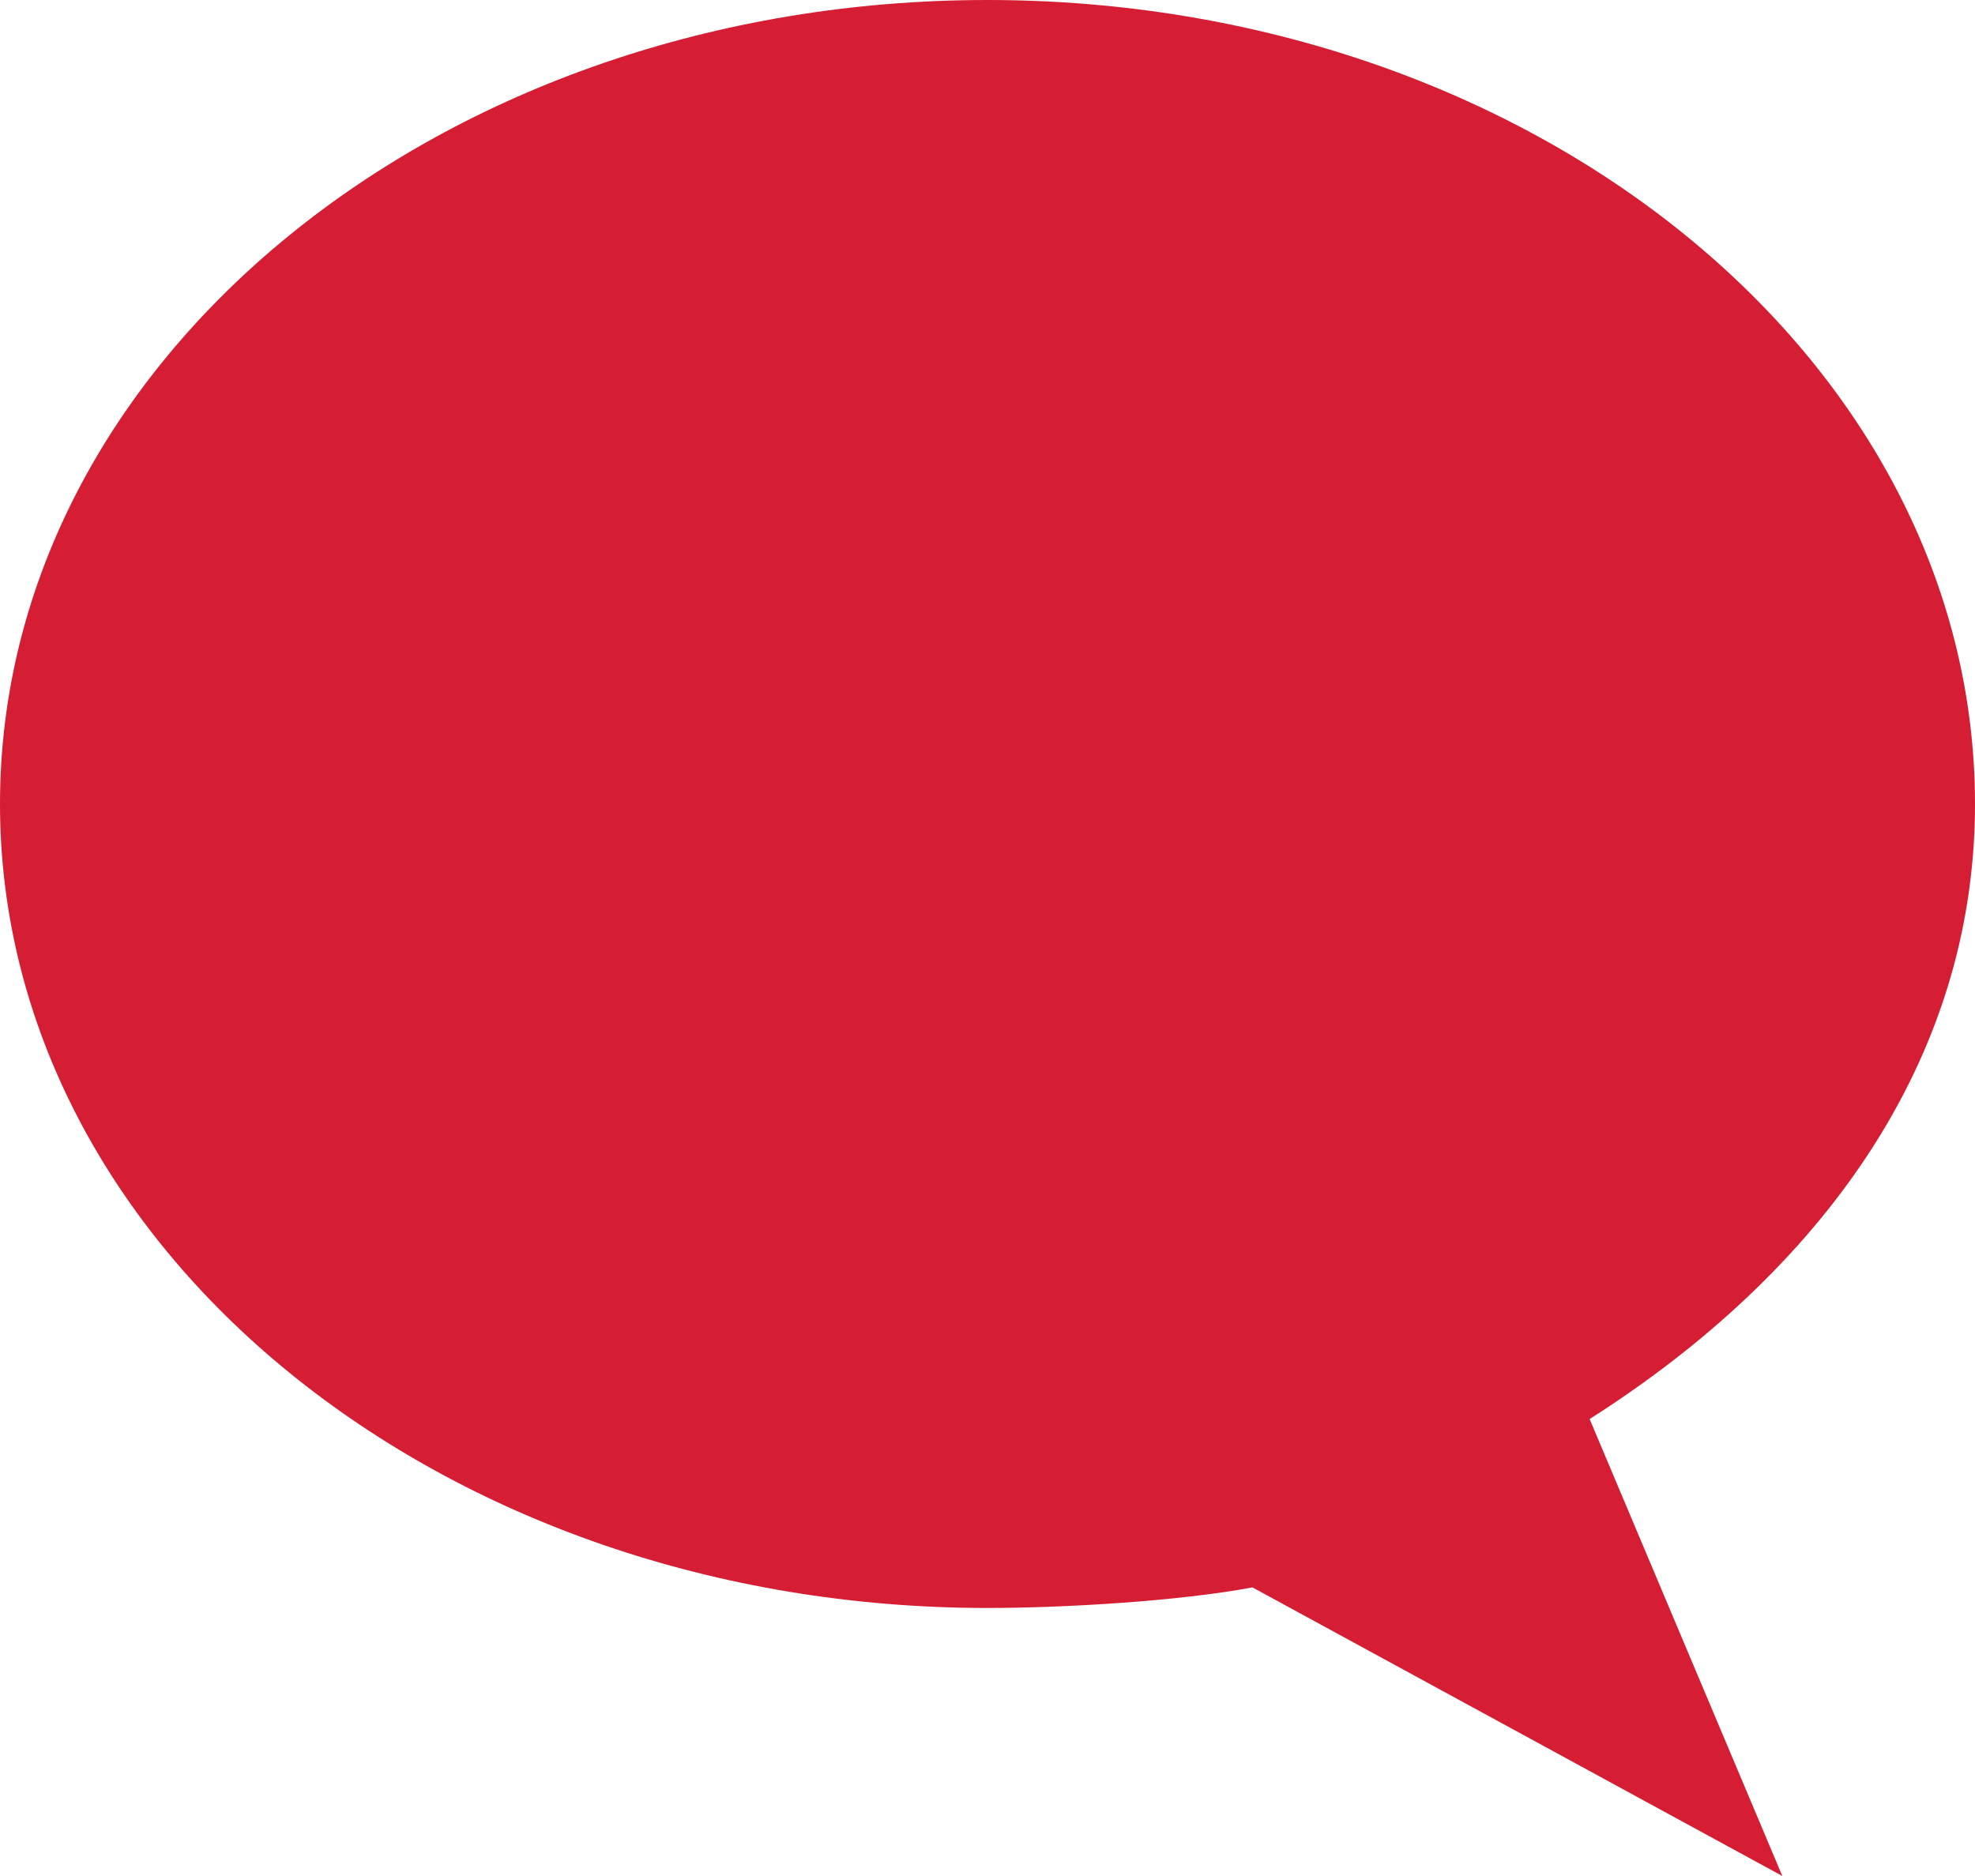 <?xml version="1.0" encoding="UTF-8"?>
<svg width="40px" height="38px" viewBox="0 0 40 38" version="1.1" xmlns="http://www.w3.org/2000/svg" xmlns:xlink="http://www.w3.org/1999/xlink">
    <!-- Generator: Sketch 51.1 (57501) - http://www.bohemiancoding.com/sketch -->
    <title>Fill 1</title>
    <desc>Created with Sketch.</desc>
    <defs></defs>
    <g id="Finals" stroke="none" stroke-width="1" fill="none" fill-rule="evenodd">
        <g id="page/contact_us" transform="translate(-1133, -311)" fill="#D51E33">
            <g id="Group-2" transform="translate(872, 217)">
                <g id="Group-7" transform="translate(0, 88)">
                    <g id="Group-6-Copy-2" transform="translate(204, 6)">
                        <path d="M97,16.288 C97,21.502 93.877,25.764 89.195,28.744 L93.098,38 L82.366,32.154 C80.906,32.43 78.562,32.571 77,32.571 C65.952,32.571 57,25.283 57,16.285 C57,7.288 65.952,0 77,0 C88.048,0.002 97,7.29 97,16.288 Z" id="Fill-1"></path>
                    </g>
                </g>
            </g>
        </g>
    </g>
</svg>